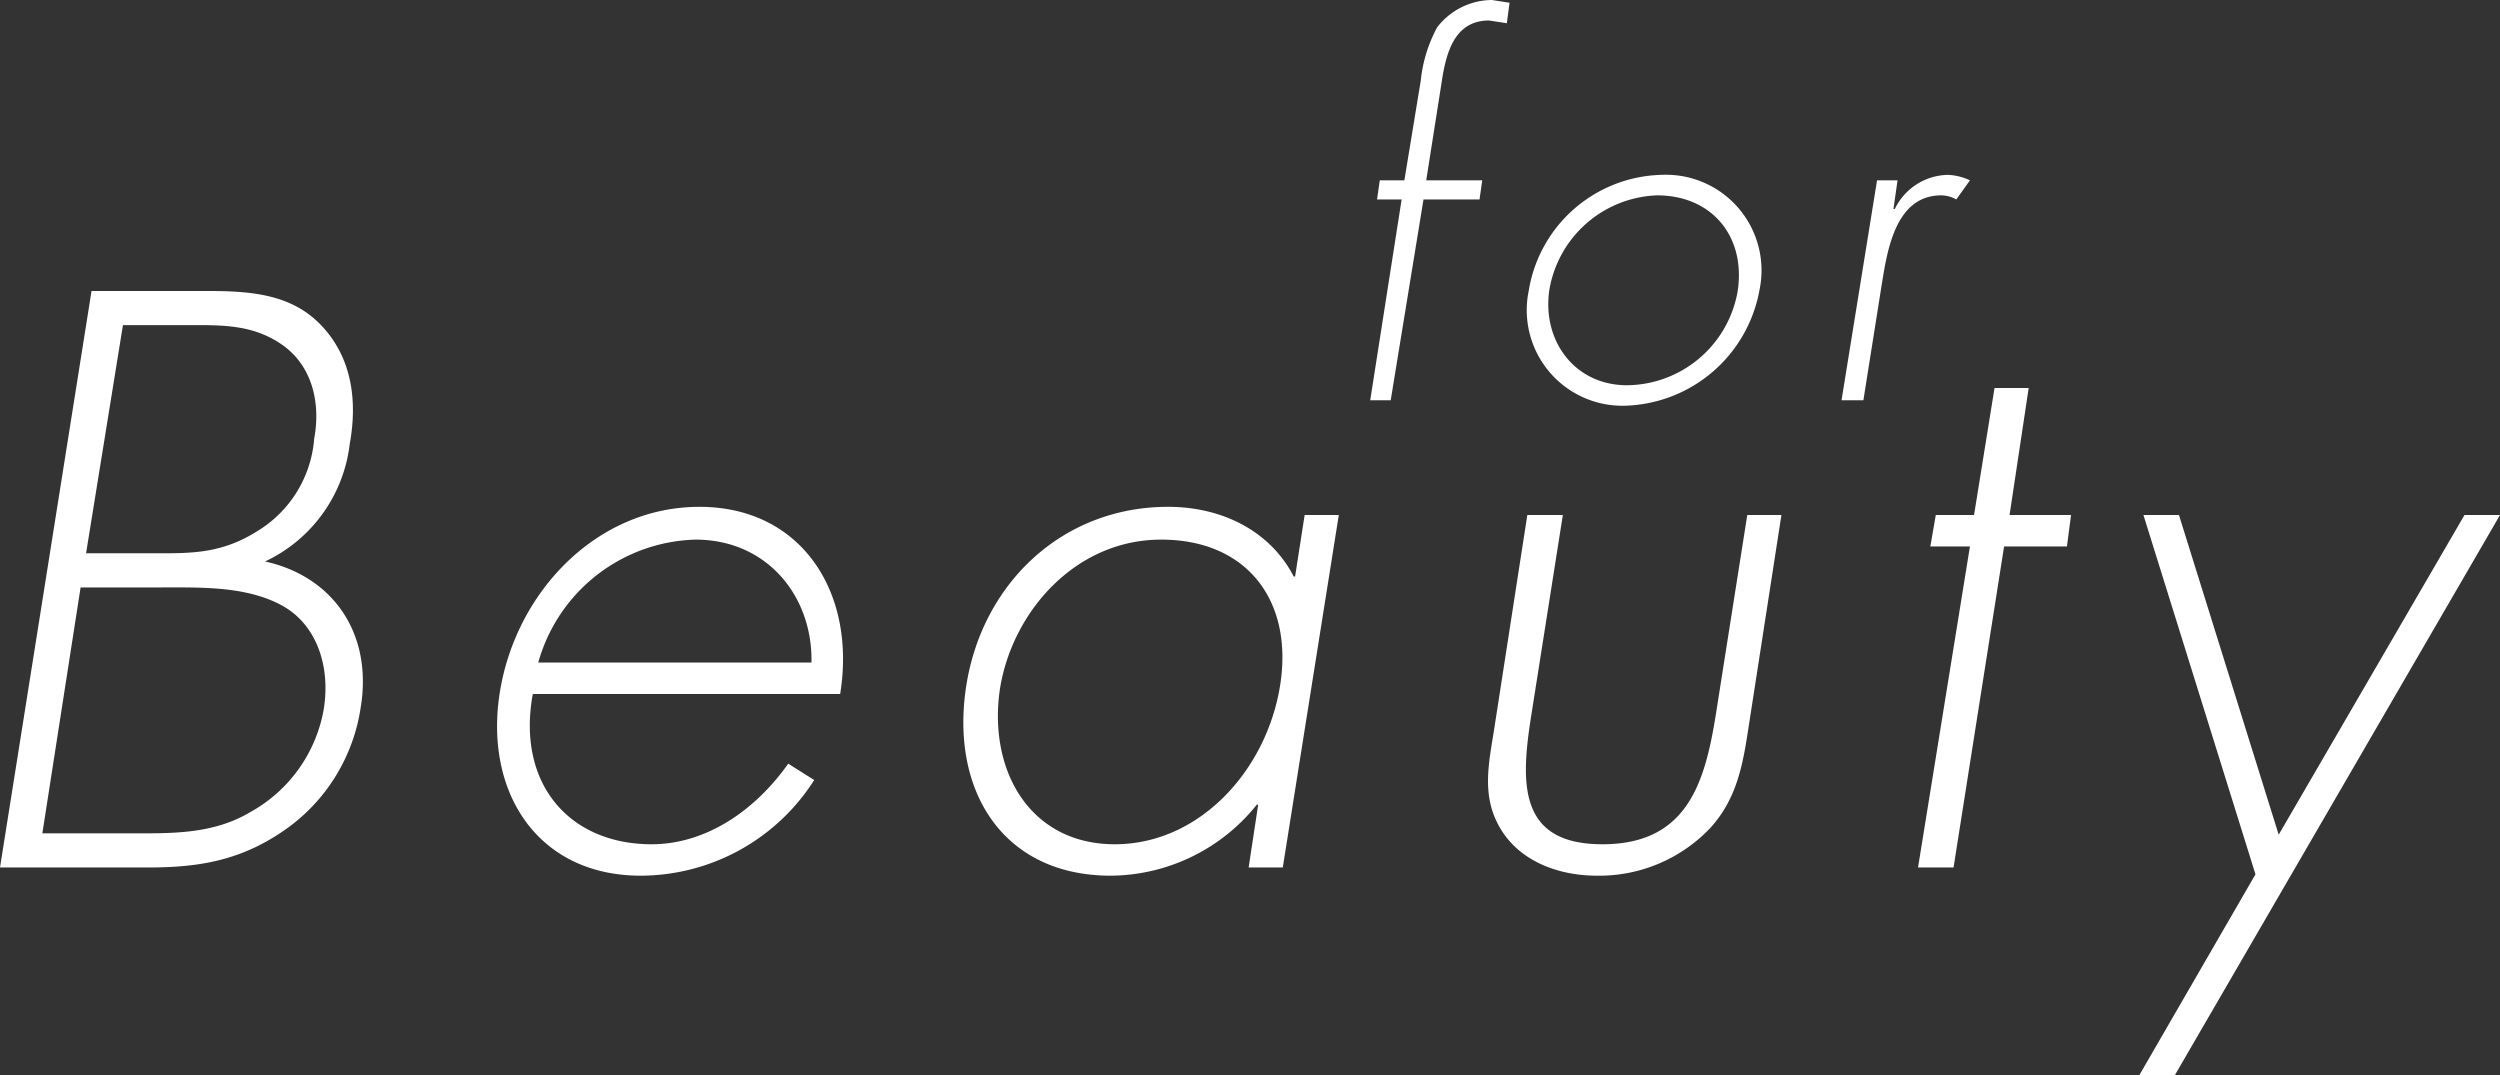 <svg xmlns="http://www.w3.org/2000/svg" viewBox="0 0 183 78.7">
  <rect x="0" y="0" width="183" height="78.7" fill="#333333" stroke="none"/>
  <defs>
    <style>
      .af8d5167-d866-401c-b190-29f7c6fac12e {
        fill: #fff;
      }
    </style>
  </defs>
  <g id="ade05529-4c8a-4171-85cb-24135cbe194d" data-name="レイヤー 2">
    <g id="edce28b0-8d08-4482-82d7-a14b71165d04" data-name="レイヤー 1">
      <g>
        <path class="af8d5167-d866-401c-b190-29f7c6fac12e" d="M0,63.5,6.7,21.3h8.4c3.2,0,6.2.2,8.4,2.5s2.7,5.4,2.1,8.7a10.9,10.9,0,0,1-6.2,8.6c5,1.1,7.9,5.3,7,10.7a13.3,13.3,0,0,1-5.2,8.7c-3.4,2.5-6.6,3-10.4,3ZM3.1,61H9.5c3,0,6.1.1,8.9-1.6a10.7,10.7,0,0,0,5.3-7.5c.5-3.1-.5-6.2-3.1-7.6S14.7,43,11.9,43h-6ZM6.3,40.5H11c2.8,0,5.1.1,7.8-1.6A8.7,8.7,0,0,0,23,32.1c.5-2.7-.2-5.4-2.4-6.9s-4.5-1.4-7-1.4H9Z"/>
        <path class="af8d5167-d866-401c-b190-29f7c6fac12e" d="M39,50.8c-1.2,6.6,2.7,11,8.7,11,4,0,7.6-2.5,10-5.9l1.9,1.2a15.1,15.1,0,0,1-12.7,7c-7.6,0-11.5-6.2-10.3-13.5s7.1-13.5,14.6-13.5,11.5,6.3,10.3,13.7Zm20.4-2.3c.1-4.8-3.2-9-8.5-9a12.3,12.3,0,0,0-11.5,9Z"/>
        <path class="af8d5167-d866-401c-b190-29f7c6fac12e" d="M93.9,63.5H91.4l.7-4.6H92a13.8,13.8,0,0,1-10.7,5.2c-7.8,0-11.7-6.1-10.6-13.7s7-13.3,14.8-13.3c4,0,7.5,1.8,9.2,5.1h.1l.7-4.5H98ZM73.2,50.4c-.9,6,2.2,11.4,8.4,11.4s11.1-5.4,12.1-11.6S91.3,39.5,85,39.5,74.1,44.8,73.2,50.4Z"/>
        <path class="af8d5167-d866-401c-b190-29f7c6fac12e" d="M130.4,37.7,128,53.2c-.4,2.6-.8,5.2-2.8,7.4a11.2,11.2,0,0,1-8.3,3.5c-2.9,0-5.7-1.1-7.1-3.5s-.8-4.8-.4-7.4l2.4-15.5h2.6l-2.3,14.6c-.8,5-1,9.5,5.2,9.5s7.5-4.5,8.3-9.5l2.3-14.6Z"/>
        <path class="af8d5167-d866-401c-b190-29f7c6fac12e" d="M143,63.5h-2.6L144.2,40h-2.9l.4-2.3h2.8l1.5-9.3h2.5l-1.4,9.3h4.5l-.3,2.3h-4.6Z"/>
        <path class="af8d5167-d866-401c-b190-29f7c6fac12e" d="M156.9,37.7h2.6l7.3,23.4,13.6-23.4H183l-23.8,41h-2.6L165.1,64Z"/>
      </g>
      <g>
        <path class="af8d5167-d866-401c-b190-29f7c6fac12e" d="M101.8,29.3h-1.5l2.3-14.7h-1.8l.2-1.4h1.8L104,5.9A10.4,10.4,0,0,1,105.2,2a5.1,5.1,0,0,1,4-2l1.3.2-.2,1.5L109,1.5c-2.7,0-3.2,2.7-3.5,4.7l-1.1,7h4.1l-.2,1.4h-4.1Z"/>
        <path class="af8d5167-d866-401c-b190-29f7c6fac12e" d="M128.8,21.2a10.3,10.3,0,0,1-9.9,8.5,7,7,0,0,1-7-8.4,10.1,10.1,0,0,1,9.7-8.5A7,7,0,0,1,128.8,21.2Zm-15.4.1c-.5,3.7,1.9,6.9,5.7,6.9a8.3,8.3,0,0,0,8.1-6.9c.6-4-1.9-7-5.9-7A8.3,8.3,0,0,0,113.4,21.3Z"/>
        <path class="af8d5167-d866-401c-b190-29f7c6fac12e" d="M138.6,15.3h.1a4.4,4.4,0,0,1,3.9-2.5,4.2,4.2,0,0,1,1.6.4l-1,1.4a2.3,2.3,0,0,0-1.1-.3c-3.5,0-4,4.4-4.4,6.8l-1.3,8.2h-1.6l2.6-16.1h1.5Z"/>
      </g>
    </g>
  </g>
</svg>
